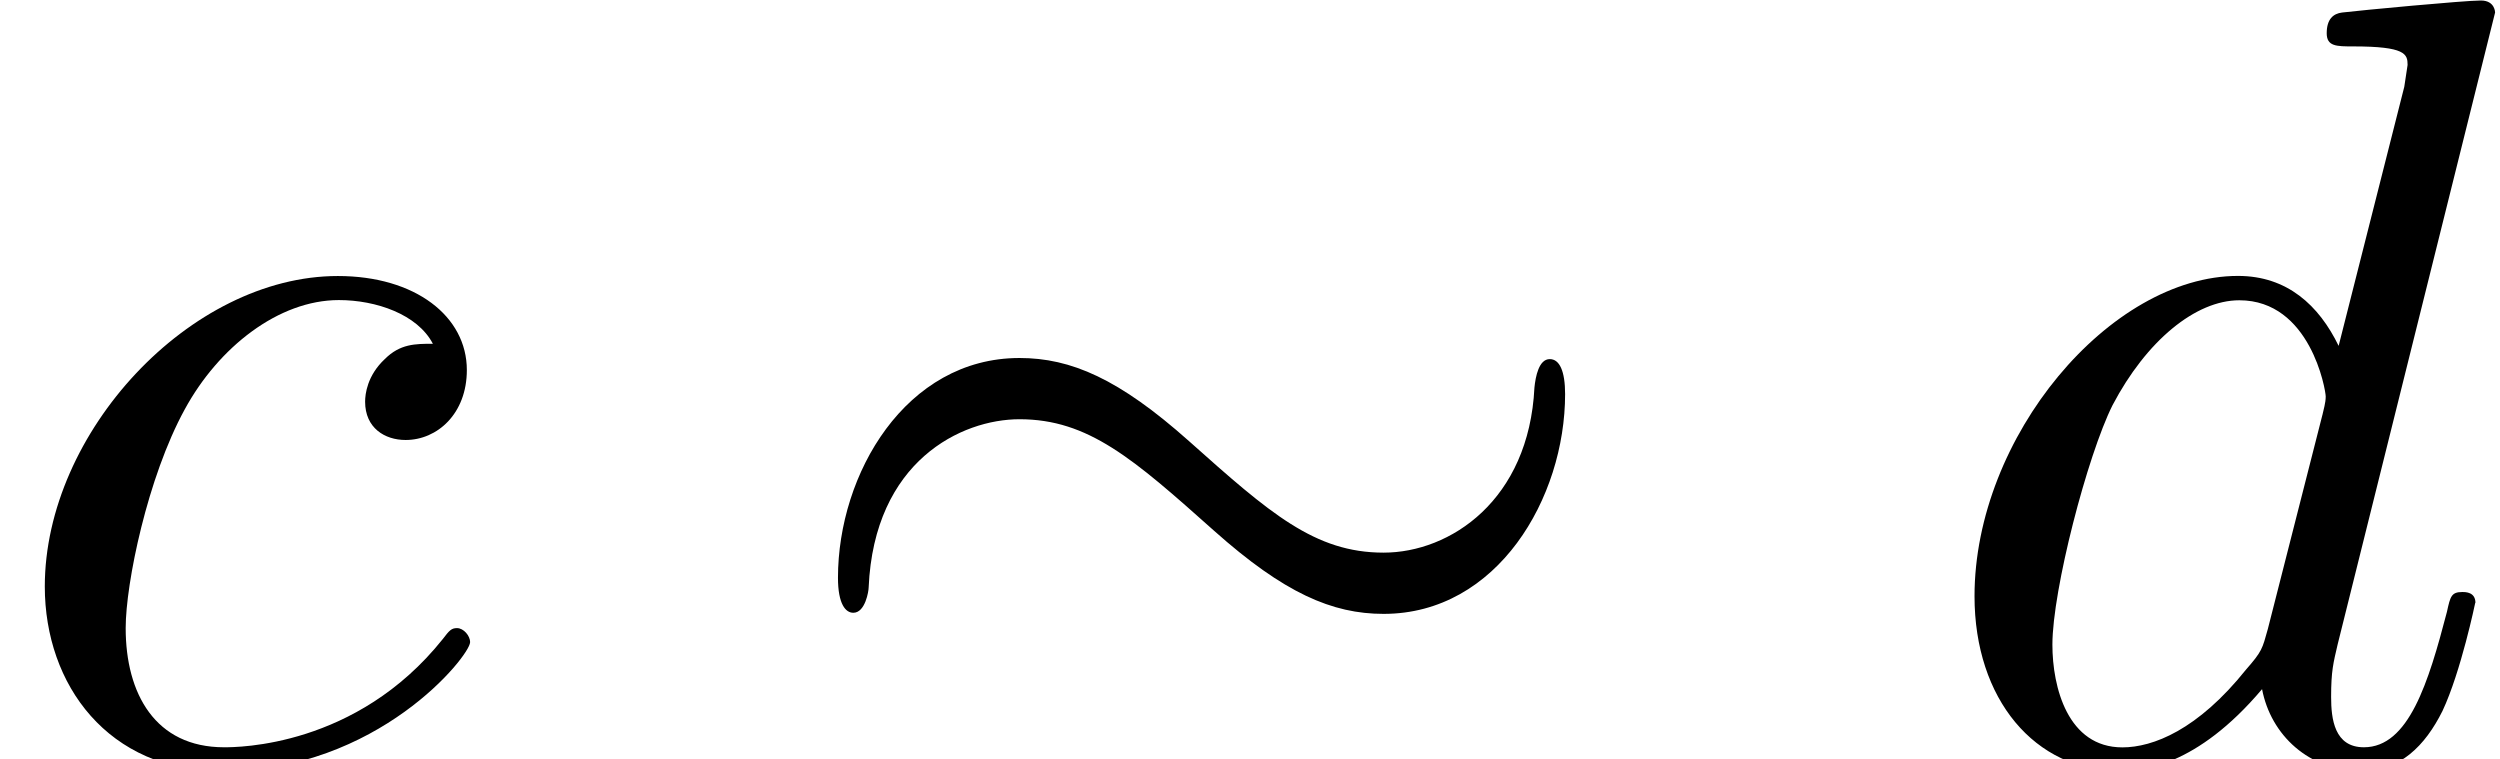 <?xml version='1.0' encoding='UTF-8'?>
<!-- This file was generated by dvisvgm 3.2.2 -->
<svg version='1.1' xmlns='http://www.w3.org/2000/svg' xmlns:xlink='http://www.w3.org/1999/xlink' width='24.944pt' height='7.576pt' viewBox='0 -7.576 24.944 7.576'>
<defs>
<path id='g19-24' d='m7.865-3.644c0-.229-.055-.349-.153-.349c-.109 0-.142 .175-.153 .284c-.055 1.124-.84 1.647-1.505 1.647c-.687 0-1.135-.393-1.942-1.113c-.698-.622-1.178-.829-1.691-.829c-1.135 0-1.811 1.156-1.811 2.193c0 .262 .076 .349 .153 .349c.12 0 .153-.218 .153-.251c.055-1.265 .927-1.68 1.505-1.68c.687 0 1.135 .393 1.942 1.113c.698 .622 1.178 .829 1.691 .829c1.135 0 1.811-1.156 1.811-2.193z'/>
<path id='g22-99' d='m4.691-1.167c0-.065-.065-.142-.131-.142c-.055 0-.076 .022-.142 .109c-.862 1.08-2.051 1.08-2.182 1.08c-.687 0-.982-.535-.982-1.189c0-.447 .218-1.505 .589-2.182c.338-.622 .938-1.091 1.538-1.091c.371 0 .785 .142 .938 .436c-.175 0-.327 0-.48 .153c-.175 .164-.196 .349-.196 .425c0 .262 .196 .382 .404 .382c.316 0 .611-.262 .611-.698c0-.535-.513-.938-1.287-.938c-1.473 0-2.924 1.56-2.924 3.098c0 .982 .633 1.844 1.767 1.844c1.56 0 2.476-1.156 2.476-1.287z'/>
<path id='g22-100' d='m5.433-1.56c0-.109-.098-.109-.131-.109c-.109 0-.12 .044-.153 .196c-.185 .709-.382 1.353-.829 1.353c-.295 0-.327-.284-.327-.502c0-.262 .022-.338 .065-.524l1.571-6.305c0 0 0-.12-.142-.12c-.164 0-1.2 .098-1.385 .12c-.087 .011-.153 .065-.153 .207c0 .131 .098 .131 .262 .131c.524 0 .545 .076 .545 .185l-.033 .218l-.655 2.585c-.196-.404-.513-.698-1.004-.698c-1.276 0-2.629 1.604-2.629 3.196c0 1.025 .6 1.745 1.451 1.745c.218 0 .764-.044 1.418-.818c.087 .458 .469 .818 .993 .818c.382 0 .633-.251 .807-.6c.185-.393 .327-1.08 .327-1.08zm-1.527-1.876l-.545 2.138c-.055 .196-.055 .218-.218 .404c-.48 .6-.927 .775-1.233 .775c-.545 0-.698-.6-.698-1.025c0-.545 .349-1.887 .6-2.389c.338-.644 .829-1.047 1.265-1.047c.709 0 .862 .895 .862 .96s-.022 .131-.033 .185z'/>
</defs>
<g id='page416'>
<use x='0' y='0' xlink:href='#g22-99'/>
<use x='7.751' y='0' xlink:href='#g19-24'/>
<use x='19.266' y='0' xlink:href='#g22-100'/>
</g>
</svg>